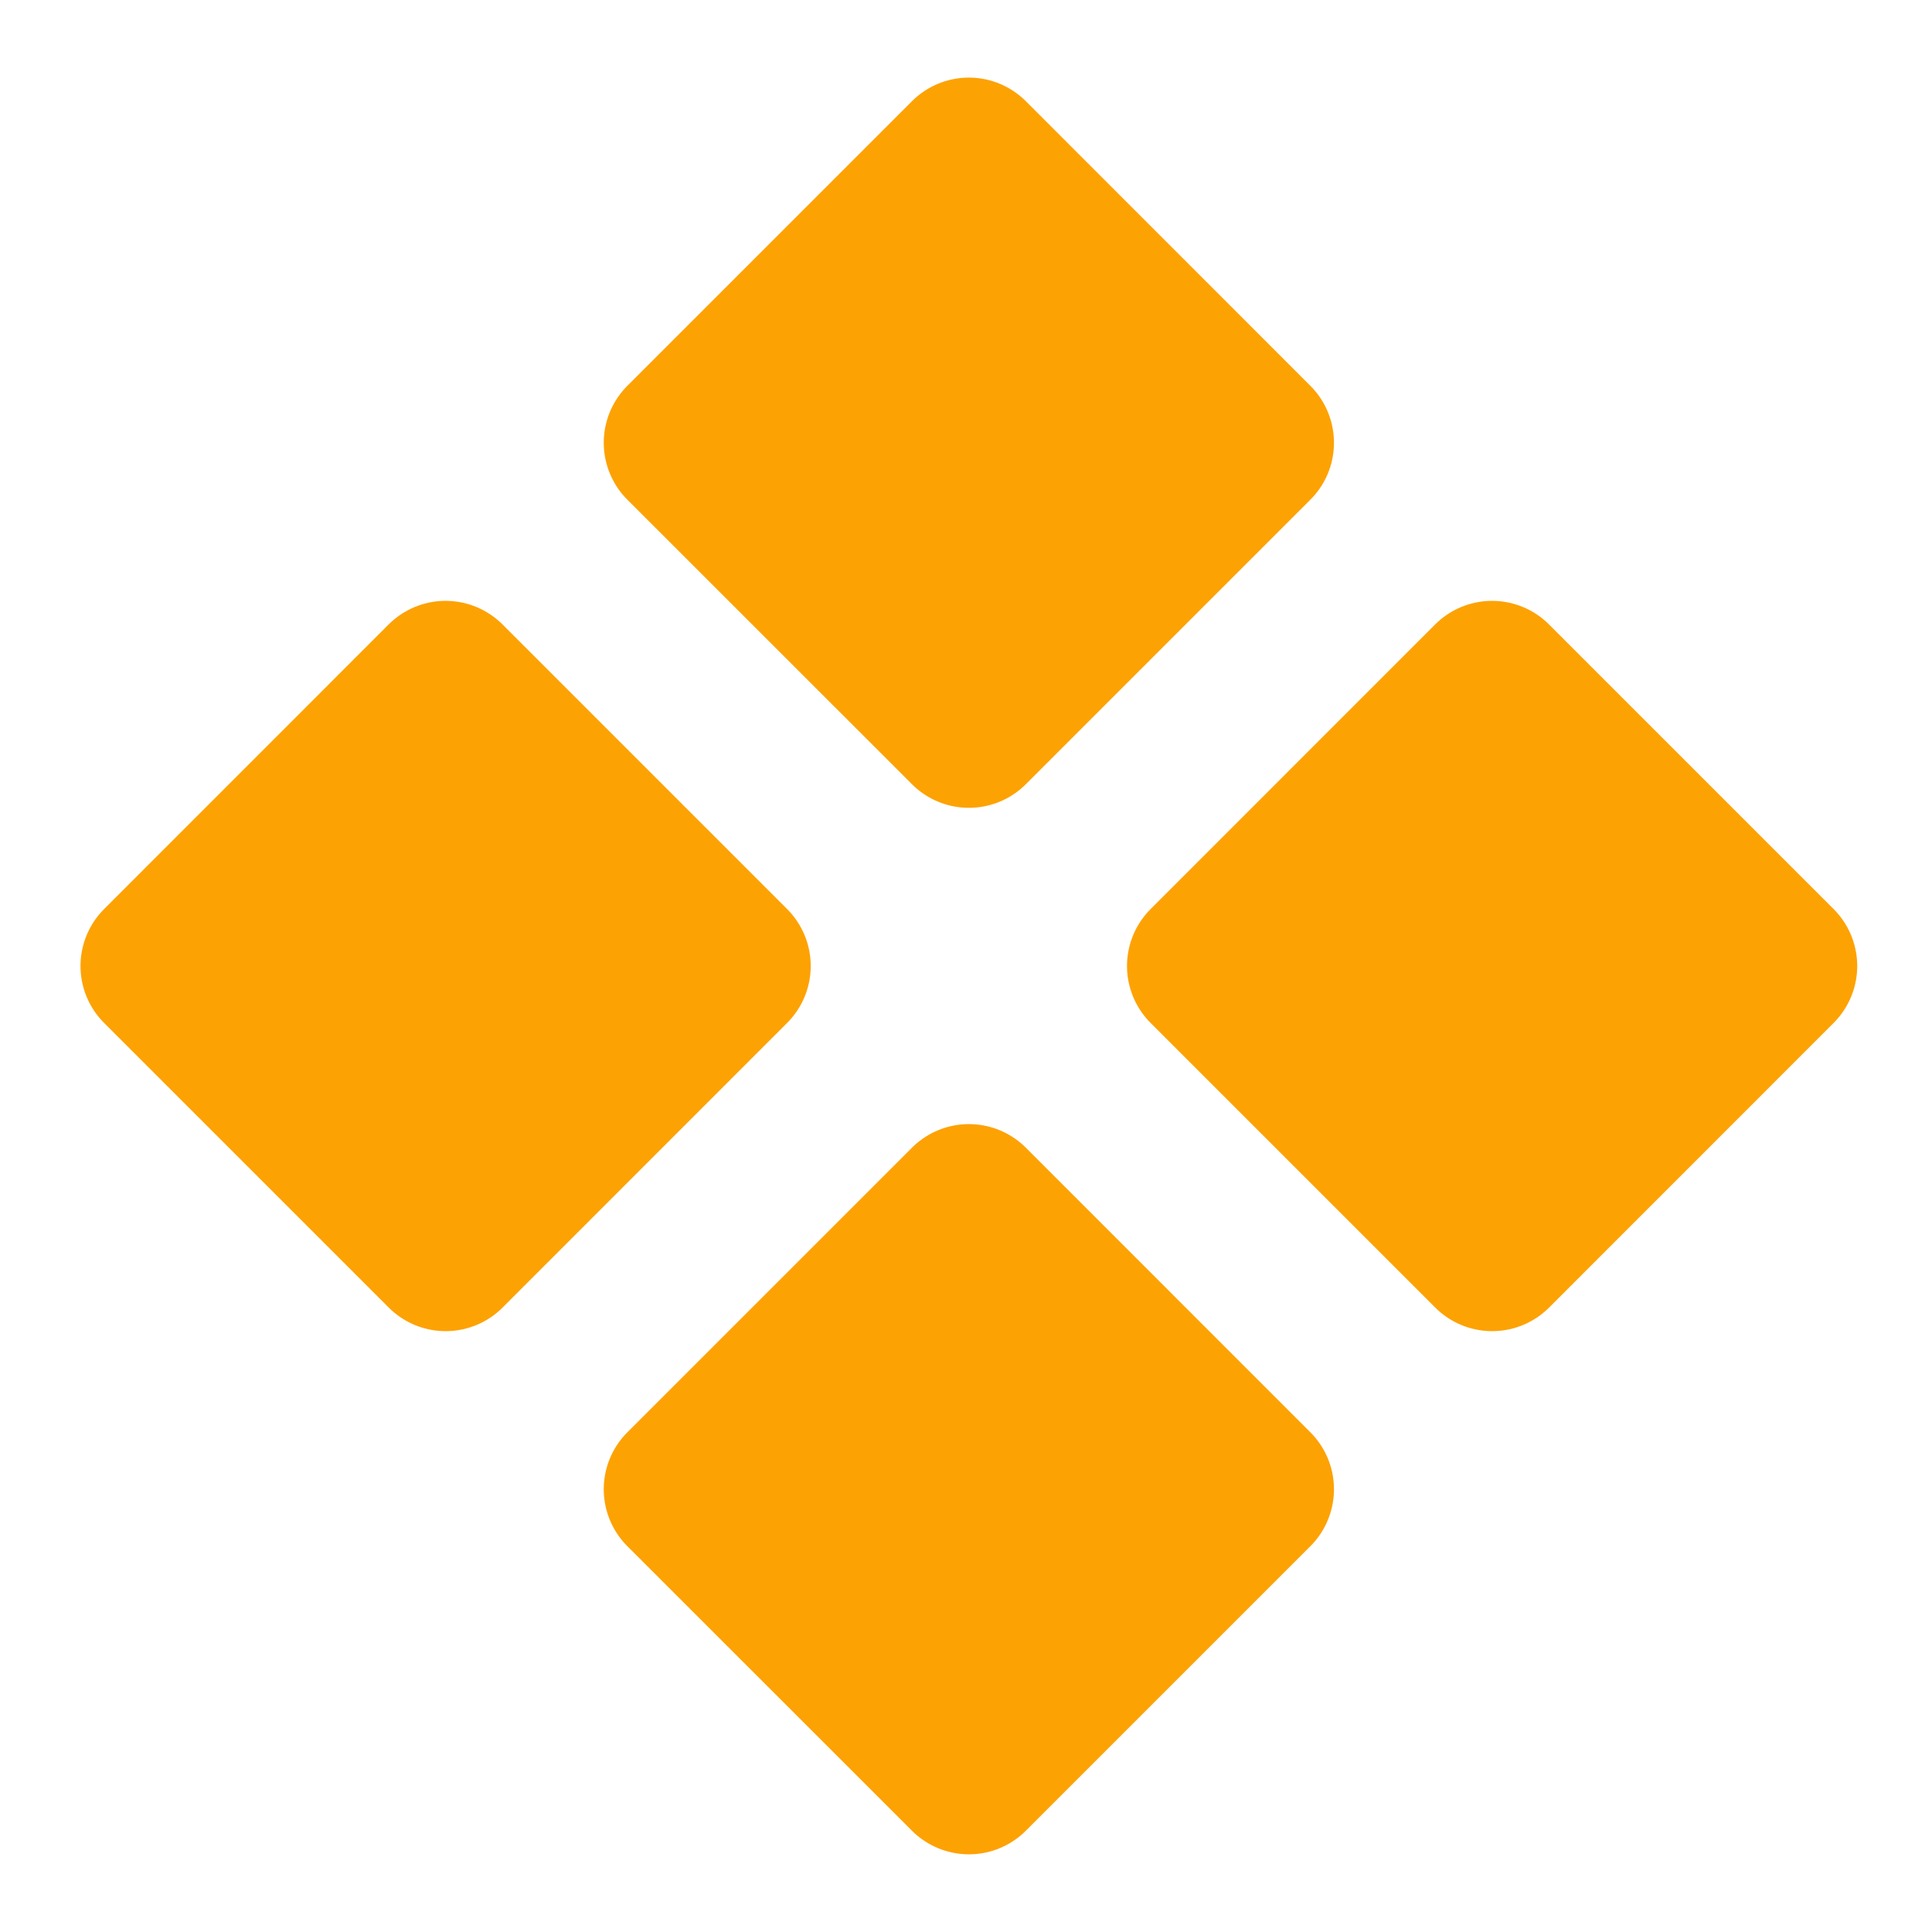 <svg xmlns="http://www.w3.org/2000/svg" width="24" height="24" viewBox="0 0 24 24" fill="none">
  <path d="M8.5 5.5L12.036 1.964L15.571 5.5L12.036 9.035L8.5 5.5ZM15 12L18.535 8.464L22.071 12L18.536 15.536L15 12ZM2 12L5.535 8.464L9.071 12L5.536 15.536L2 12ZM8.5 18.5L12.036 14.964L15.571 18.5L12.036 22.035L8.5 18.5Z" fill="#FDA203" stroke="#FDA203" stroke-width="2" stroke-linecap="round" stroke-linejoin="round"/>
</svg>